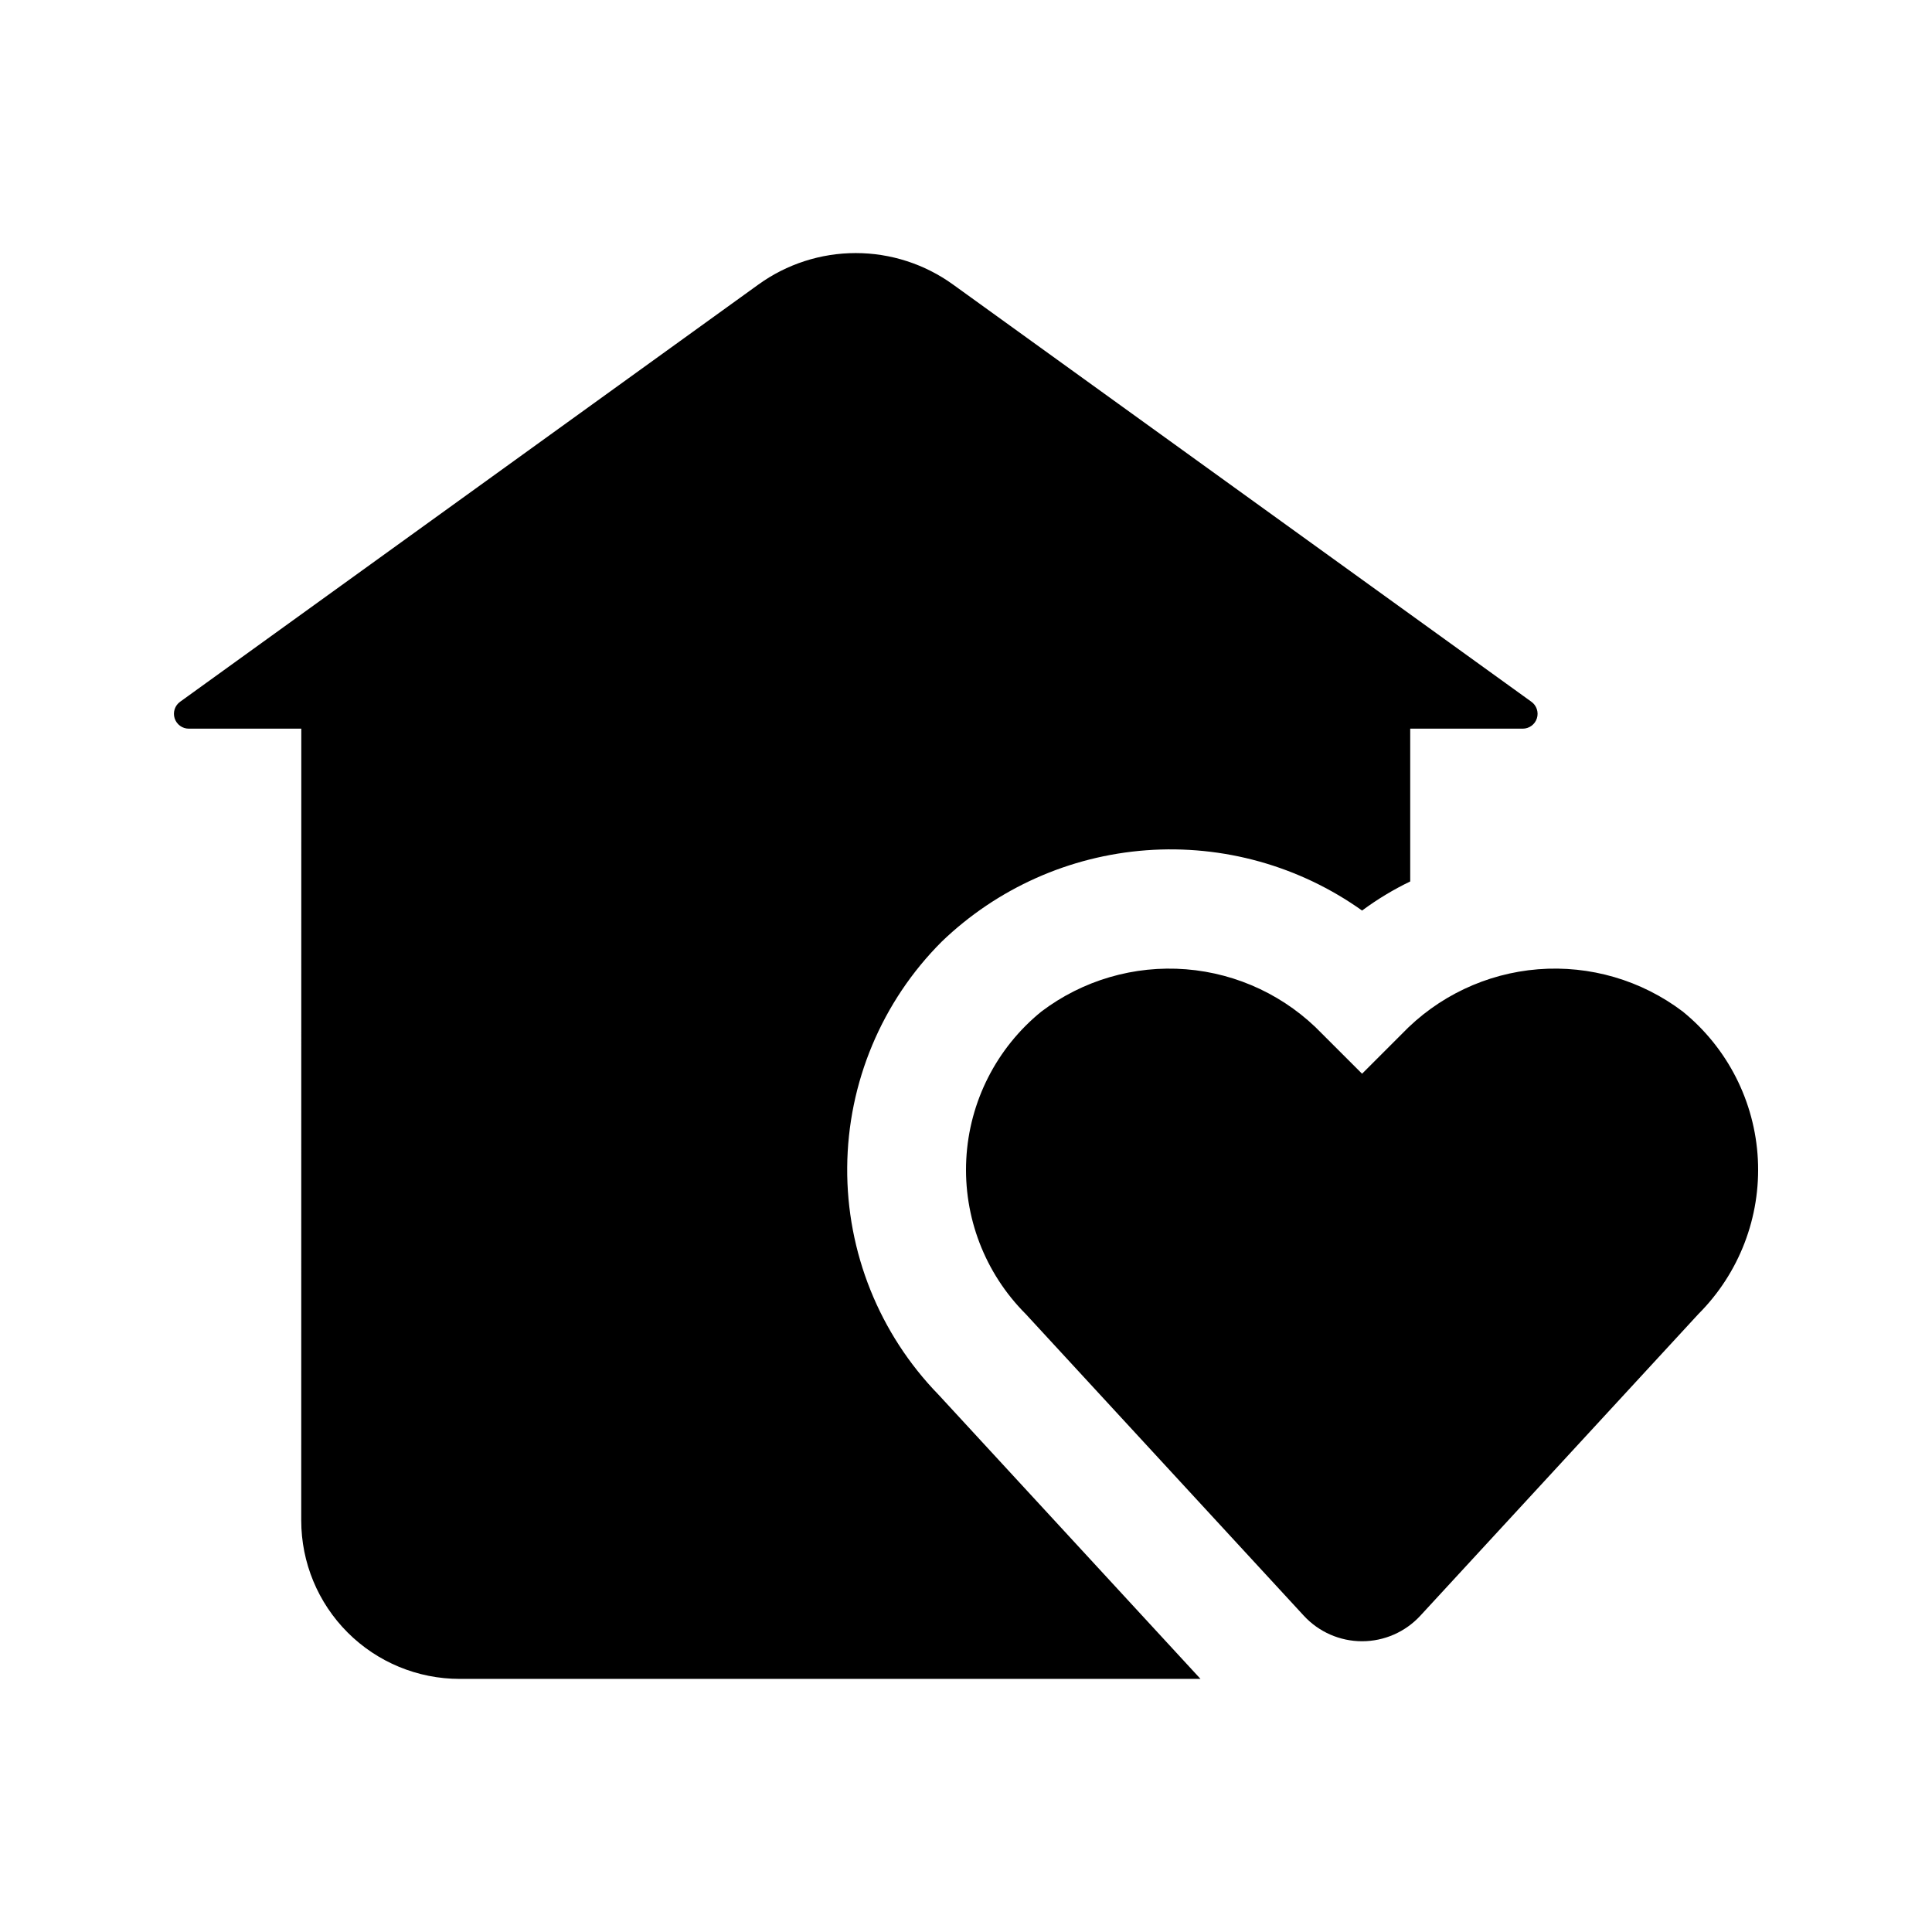 <?xml version="1.0" encoding="UTF-8"?>
<!-- Uploaded to: SVG Repo, www.svgrepo.com, Generator: SVG Repo Mixer Tools -->
<svg fill="#000000" width="800px" height="800px" version="1.1" viewBox="144 144 512 512" xmlns="http://www.w3.org/2000/svg">
 <path d="m589.96 412.08c11.875 9.648 19.102 23.875 19.891 39.152 0.789 15.281-4.938 30.176-15.754 40.996l-73.699 79.957c-3.977 4.309-9.57 6.762-15.438 6.762-5.863 0-11.461-2.453-15.434-6.762l-73.699-79.957c-10.816-10.82-16.543-25.715-15.754-40.996 0.789-15.277 8.016-29.504 19.891-39.152 10.977-8.312 24.621-12.301 38.348-11.211 13.727 1.094 26.57 7.191 36.094 17.133l10.555 10.547 10.555-10.555c9.527-9.941 22.371-16.035 36.098-17.129 13.727-1.09 27.375 2.902 38.348 11.215zm-366.13 134.86c0 11.137 4.422 21.816 12.297 29.688 7.871 7.875 18.551 12.297 29.688 12.297h196.33l-69.473-75.363v0.004c-15.648-16.113-24.324-37.734-24.156-60.191 0.164-22.461 9.164-43.949 25.047-59.828 14.699-14.145 33.875-22.707 54.215-24.215 20.344-1.504 40.57 4.144 57.188 15.973 4-2.969 8.27-5.547 12.754-7.707v-40.492h29.809c1.711 0.004 3.227-1.098 3.754-2.723 0.527-1.625-0.055-3.406-1.445-4.406l-153.29-110.58c-7.504-5.414-16.523-8.328-25.777-8.328-9.25 0-18.27 2.914-25.773 8.328l-153.27 110.58c-1.387 1-1.969 2.781-1.441 4.406s2.043 2.723 3.75 2.723h29.809z"/>
</svg>